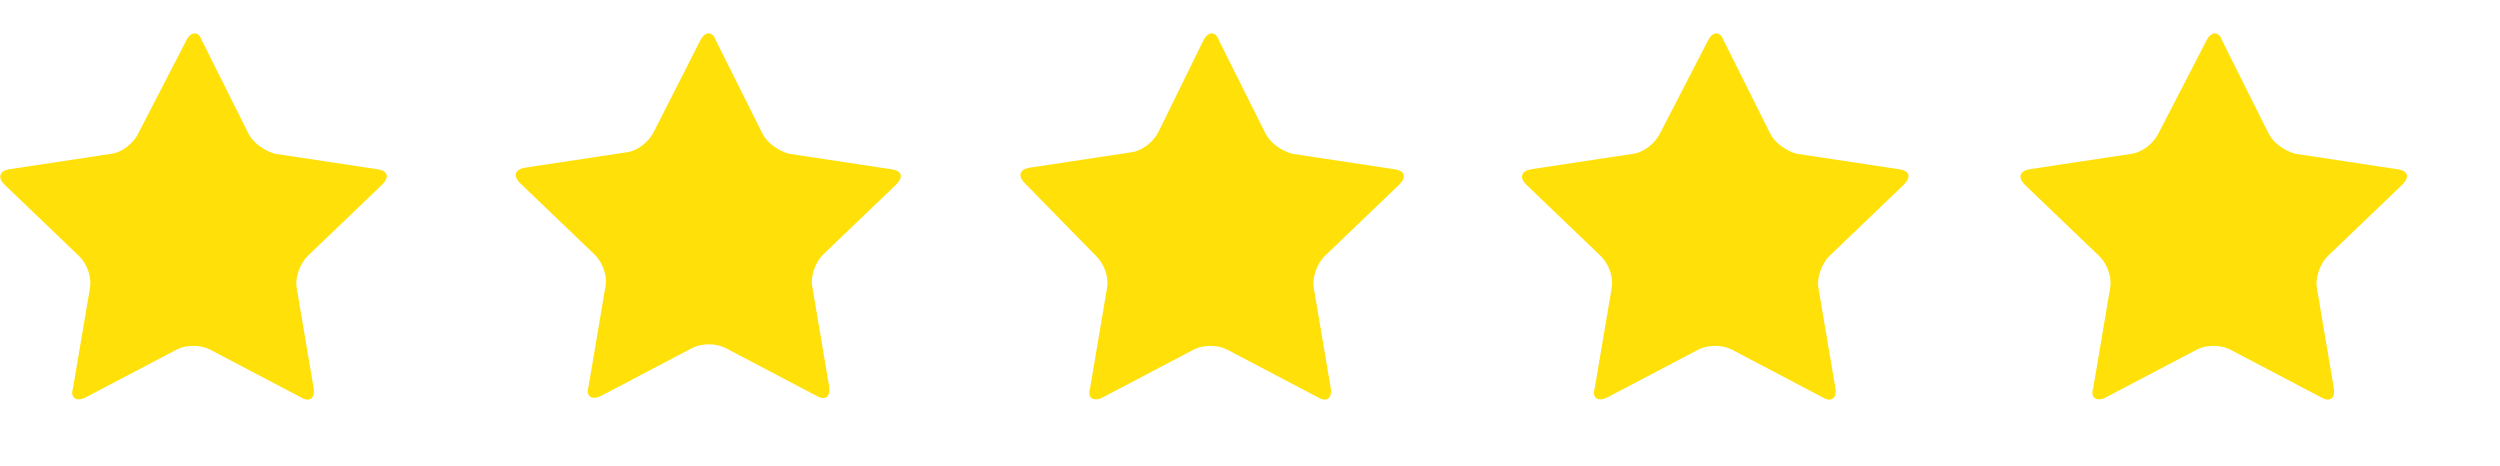 <?xml version="1.0" encoding="utf-8"?>
<!-- Generator: Adobe Illustrator 26.2.1, SVG Export Plug-In . SVG Version: 6.00 Build 0)  -->
<svg version="1.1" id="Layer_1" xmlns="http://www.w3.org/2000/svg" xmlns:xlink="http://www.w3.org/1999/xlink" x="0px" y="0px"
	 viewBox="0 0 161 30" style="enable-background:new 0 0 161 30;" xml:space="preserve">
<style type="text/css">
	.st0{fill:#FFE009;}
</style>
<g>
	<g>
		<g>
			<path class="st0" d="M45.1,2.6c0.3-0.6,0.8-0.6,1,0l3,6c0.3,0.6,1,1.1,1.7,1.3l6.6,1c0.7,0.1,0.8,0.5,0.3,1L53,16.4
				c-0.5,0.5-0.8,1.4-0.7,2l1.1,6.5c0.1,0.7-0.3,0.9-0.8,0.6l-5.9-3.1c-0.6-0.3-1.5-0.3-2.1,0l-5.9,3.1c-0.6,0.3-1,0-0.8-0.6
				l1.1-6.5c0.1-0.7-0.2-1.5-0.7-2l-4.8-4.6c-0.5-0.5-0.3-0.9,0.3-1l6.6-1c0.7-0.1,1.4-0.7,1.7-1.3L45.1,2.6z"/>
		</g>
		<g>
			<path class="st0" d="M12,2.6c0.3-0.6,0.8-0.6,1,0l3,6c0.3,0.6,1,1.1,1.7,1.3l6.6,1c0.7,0.1,0.8,0.5,0.3,1l-4.8,4.6
				c-0.5,0.5-0.8,1.4-0.7,2l1.1,6.5c0.1,0.7-0.3,0.9-0.8,0.6l-5.9-3.1c-0.6-0.3-1.5-0.3-2.1,0l-5.9,3.1c-0.6,0.3-1,0-0.8-0.6
				l1.1-6.5c0.1-0.7-0.2-1.5-0.7-2l-4.8-4.6c-0.5-0.5-0.3-0.9,0.3-1l6.6-1c0.7-0.1,1.4-0.7,1.7-1.3L12,2.6z"/>
		</g>
		<g>
			<path class="st0" d="M77.5,2.6c0.3-0.6,0.8-0.6,1,0l3,6c0.3,0.6,1,1.1,1.7,1.3l6.6,1c0.7,0.1,0.8,0.5,0.3,1l-4.8,4.6
				c-0.5,0.5-0.8,1.4-0.7,2l1.1,6.5c0.1,0.7-0.3,0.9-0.8,0.6l-5.9-3.1c-0.6-0.3-1.5-0.3-2.1,0l-5.9,3.1c-0.6,0.3-1,0-0.8-0.6
				l1.1-6.5c0.1-0.7-0.2-1.5-0.7-2L66,11.8c-0.5-0.5-0.3-0.9,0.3-1l6.6-1c0.7-0.1,1.4-0.7,1.7-1.3L77.5,2.6z"/>
		</g>
		<g>
			<path class="st0" d="M110,2.6c0.3-0.6,0.8-0.6,1,0l3,6c0.3,0.6,1,1.1,1.7,1.3l6.6,1c0.7,0.1,0.8,0.5,0.3,1l-4.8,4.6
				c-0.5,0.5-0.8,1.4-0.7,2l1.1,6.5c0.1,0.7-0.3,0.9-0.8,0.6l-5.9-3.1c-0.6-0.3-1.5-0.3-2.1,0l-5.9,3.1c-0.6,0.3-1,0-0.8-0.6
				l1.1-6.5c0.1-0.7-0.2-1.5-0.7-2l-4.8-4.6c-0.5-0.5-0.3-0.9,0.3-1l6.6-1c0.7-0.1,1.4-0.7,1.7-1.3L110,2.6z"/>
		</g>
		<g>
			<path class="st0" d="M142.1,2.6c0.3-0.6,0.8-0.6,1,0l3,6c0.3,0.6,1,1.1,1.7,1.3l6.6,1c0.7,0.1,0.8,0.5,0.3,1l-4.8,4.6
				c-0.5,0.5-0.8,1.4-0.7,2l1.1,6.5c0.1,0.7-0.3,0.9-0.8,0.6l-5.9-3.1c-0.6-0.3-1.5-0.3-2.1,0l-5.9,3.1c-0.6,0.3-1,0-0.8-0.6
				l1.1-6.5c0.1-0.7-0.2-1.5-0.7-2l-4.8-4.6c-0.5-0.5-0.3-0.9,0.3-1l6.6-1c0.7-0.1,1.4-0.7,1.7-1.3L142.1,2.6z"/>
		</g>
	</g>
</g>
</svg>
